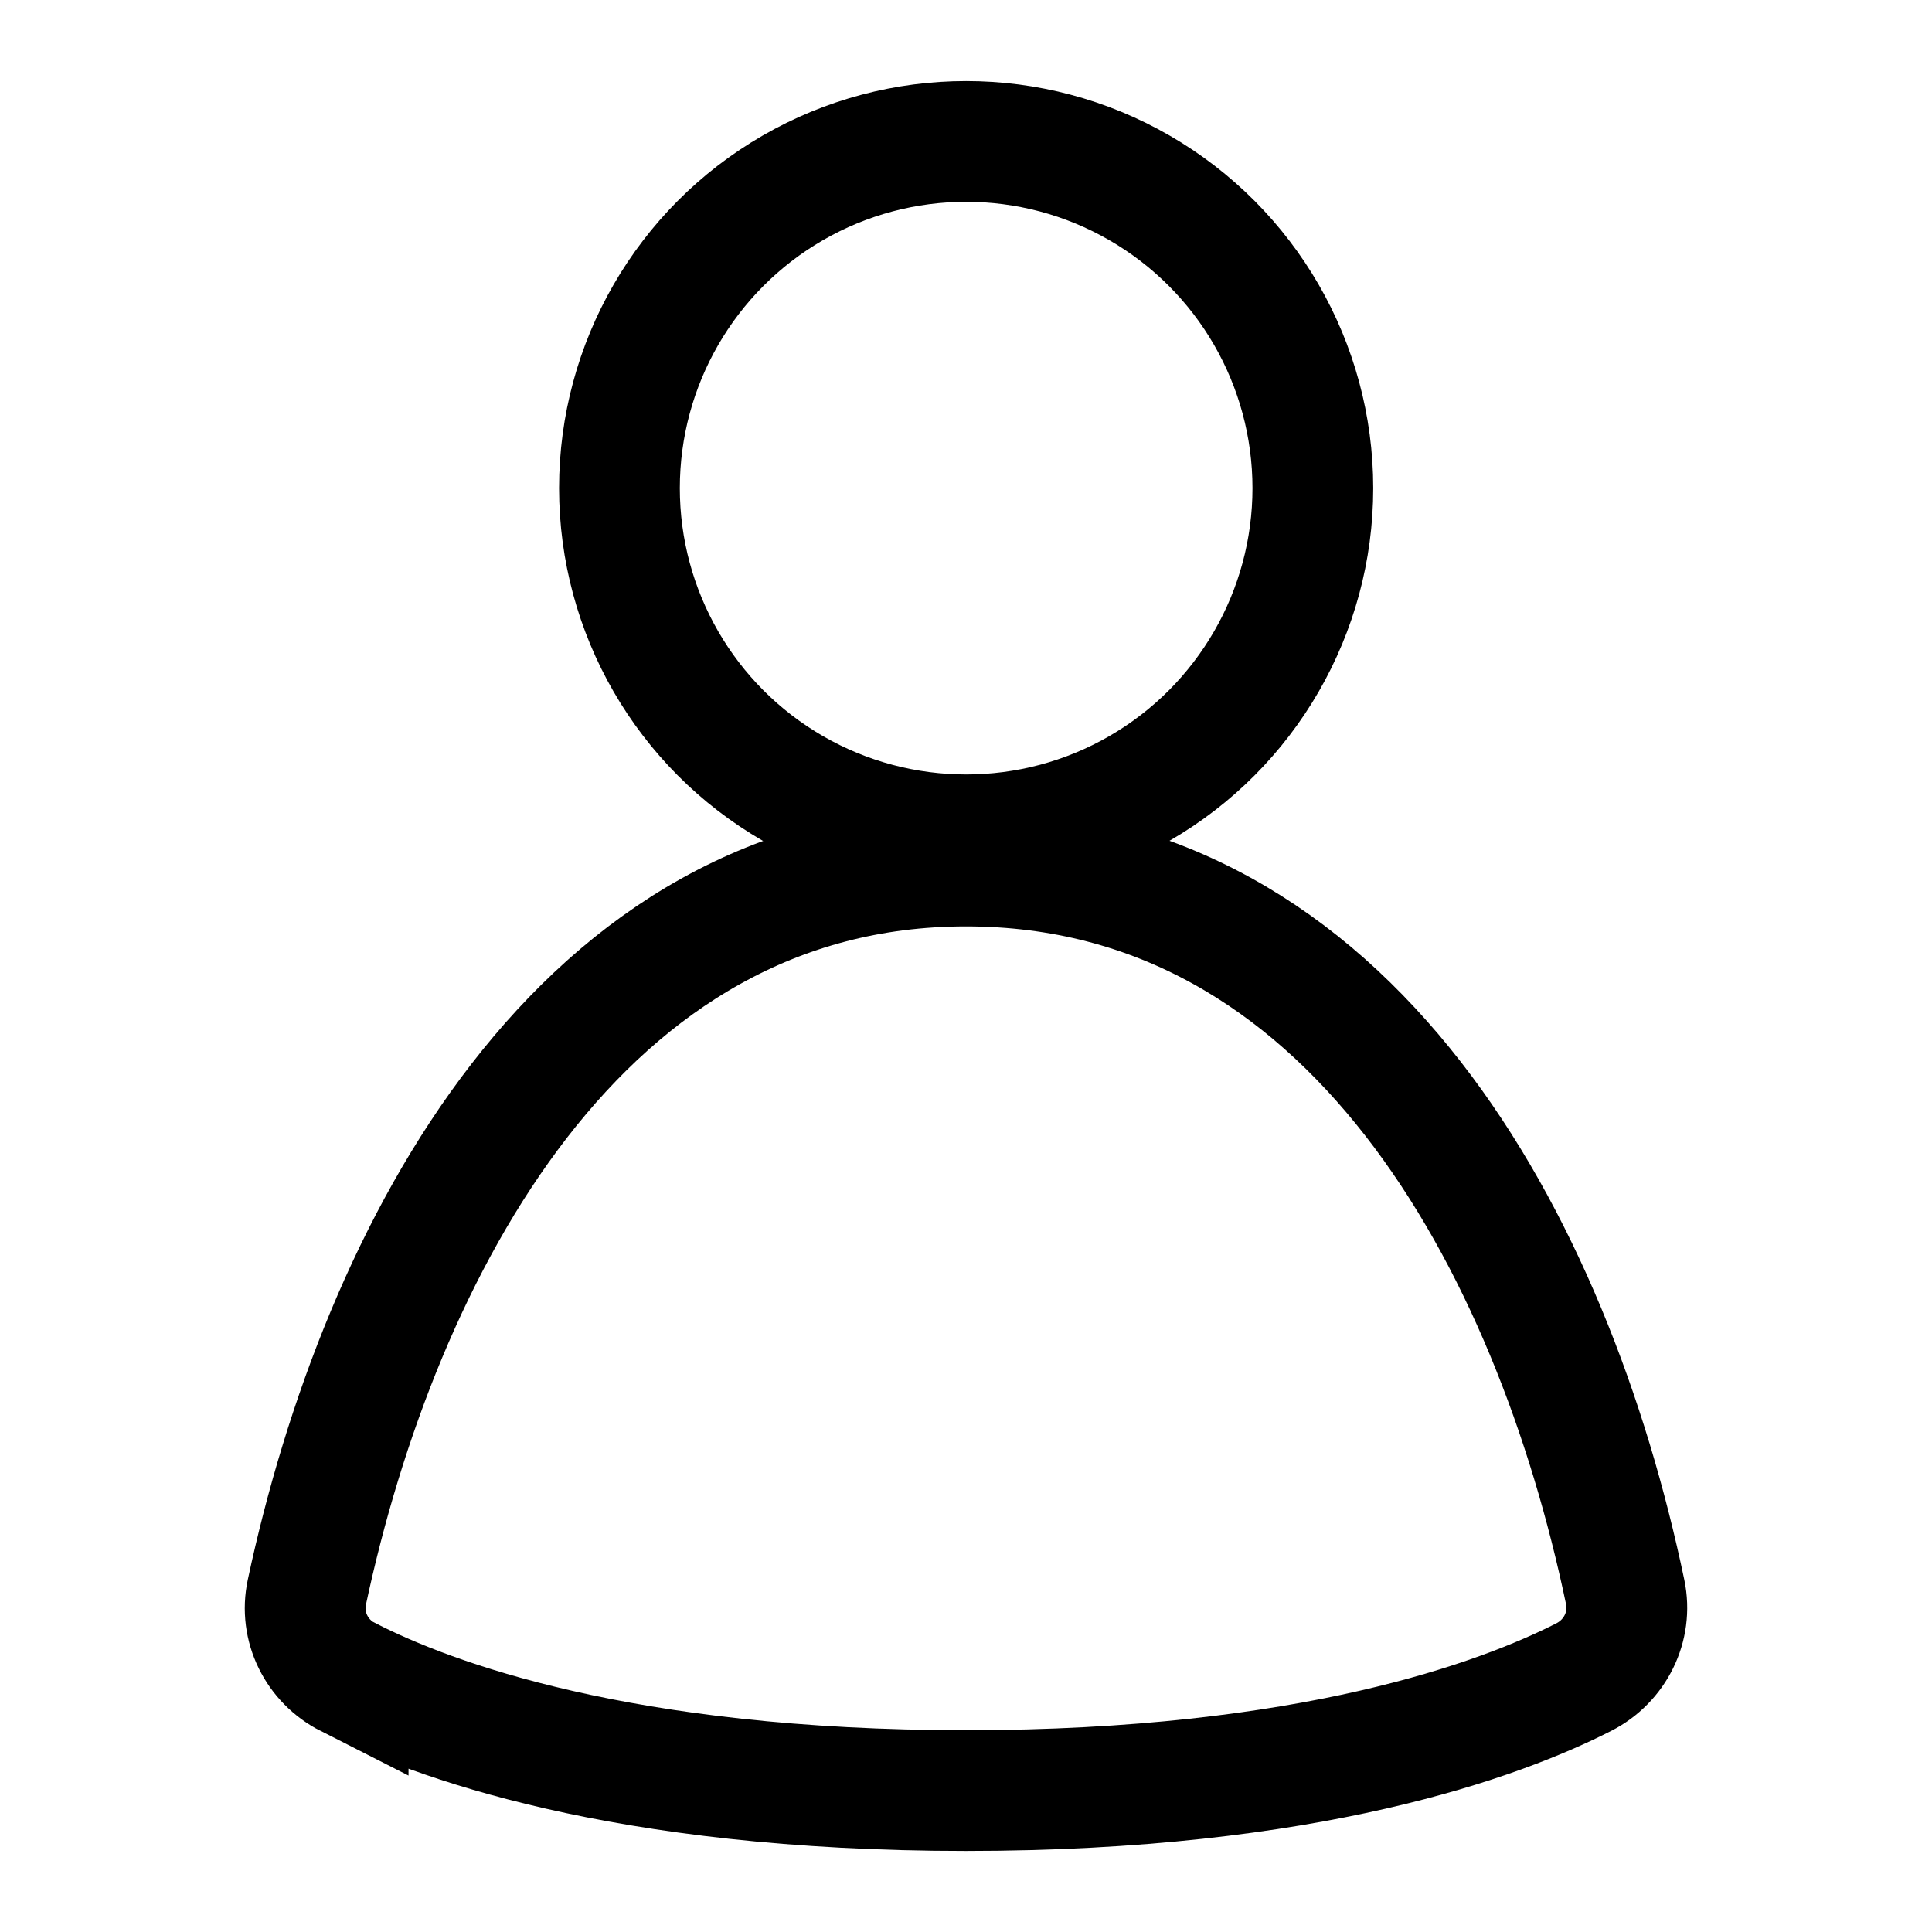 <?xml version="1.0" encoding="UTF-8" standalone="no"?>
<svg
   width="1200pt"
   height="1200pt"
   version="1.1"
   viewBox="0 0 1200 1200"
   id="svg2"
   sodipodi:docname="icons.svg"
   inkscape:version="1.4.3 (0d15f75042, 2025-12-25)"
   xml:space="preserve"
   inkscape:export-batch-name=""
   inkscape:export-batch-path="export"
   xmlns:inkscape="http://www.inkscape.org/namespaces/inkscape"
   xmlns:sodipodi="http://sodipodi.sourceforge.net/DTD/sodipodi-0.dtd"
   xmlns="http://www.w3.org/2000/svg"
   xmlns:svg="http://www.w3.org/2000/svg"><defs
     id="defs2" /><sodipodi:namedview
     id="namedview2"
     pagecolor="#ffffff"
     bordercolor="#000000"
     borderopacity="0.25"
     inkscape:showpageshadow="2"
     inkscape:pageopacity="0.0"
     inkscape:pagecheckerboard="0"
     inkscape:deskcolor="#d1d1d1"
     inkscape:document-units="pt"
     inkscape:zoom="0.082643105"
     inkscape:cx="2904.0535"
     inkscape:cy="1004.3185"
     inkscape:window-width="1829"
     inkscape:window-height="956"
     inkscape:window-x="0"
     inkscape:window-y="0"
     inkscape:window-maximized="1"
     inkscape:current-layer="g2"><inkscape:page
       x="0"
       y="0"
       width="1200"
       height="1200"
       id="page5"
       margin="0"
       bleed="0"
       inkscape:label="mon_compte" /></sodipodi:namedview><g
     id="g5"
     transform="matrix(13.938,0,0,13.938,154.077,7.707)"
     style="stroke:#000000;stroke-width:5.381;stroke-dasharray:none;stroke-opacity:1"><circle
       fill="none"
       stroke="#000000"
       stroke-width="4"
       cx="32"
       cy="21.2"
       r="15.45"
       id="circle1"
       style="stroke:#000000;stroke-width:5.381;stroke-dasharray:none;stroke-opacity:1" /><path
       fill="none"
       stroke="#000000"
       stroke-width="4"
       d="M 4.46,74.19 C 3.06,73.48 2.29,71.94 2.62,70.4 5.88,55.15 14.81,38.04 31.99,38.04 c 17.18,0 26.13,16.83 29.38,32.36 0.32,1.53 -0.45,3.07 -1.84,3.78 -3.71,1.89 -12.21,5.06 -27.54,5.06 -15.33,0 -23.82,-3.16 -27.53,-5.06 v 0 z"
       id="path1-5"
       style="stroke:#000000;stroke-width:5.381;stroke-dasharray:none;stroke-opacity:1" /></g></svg>
